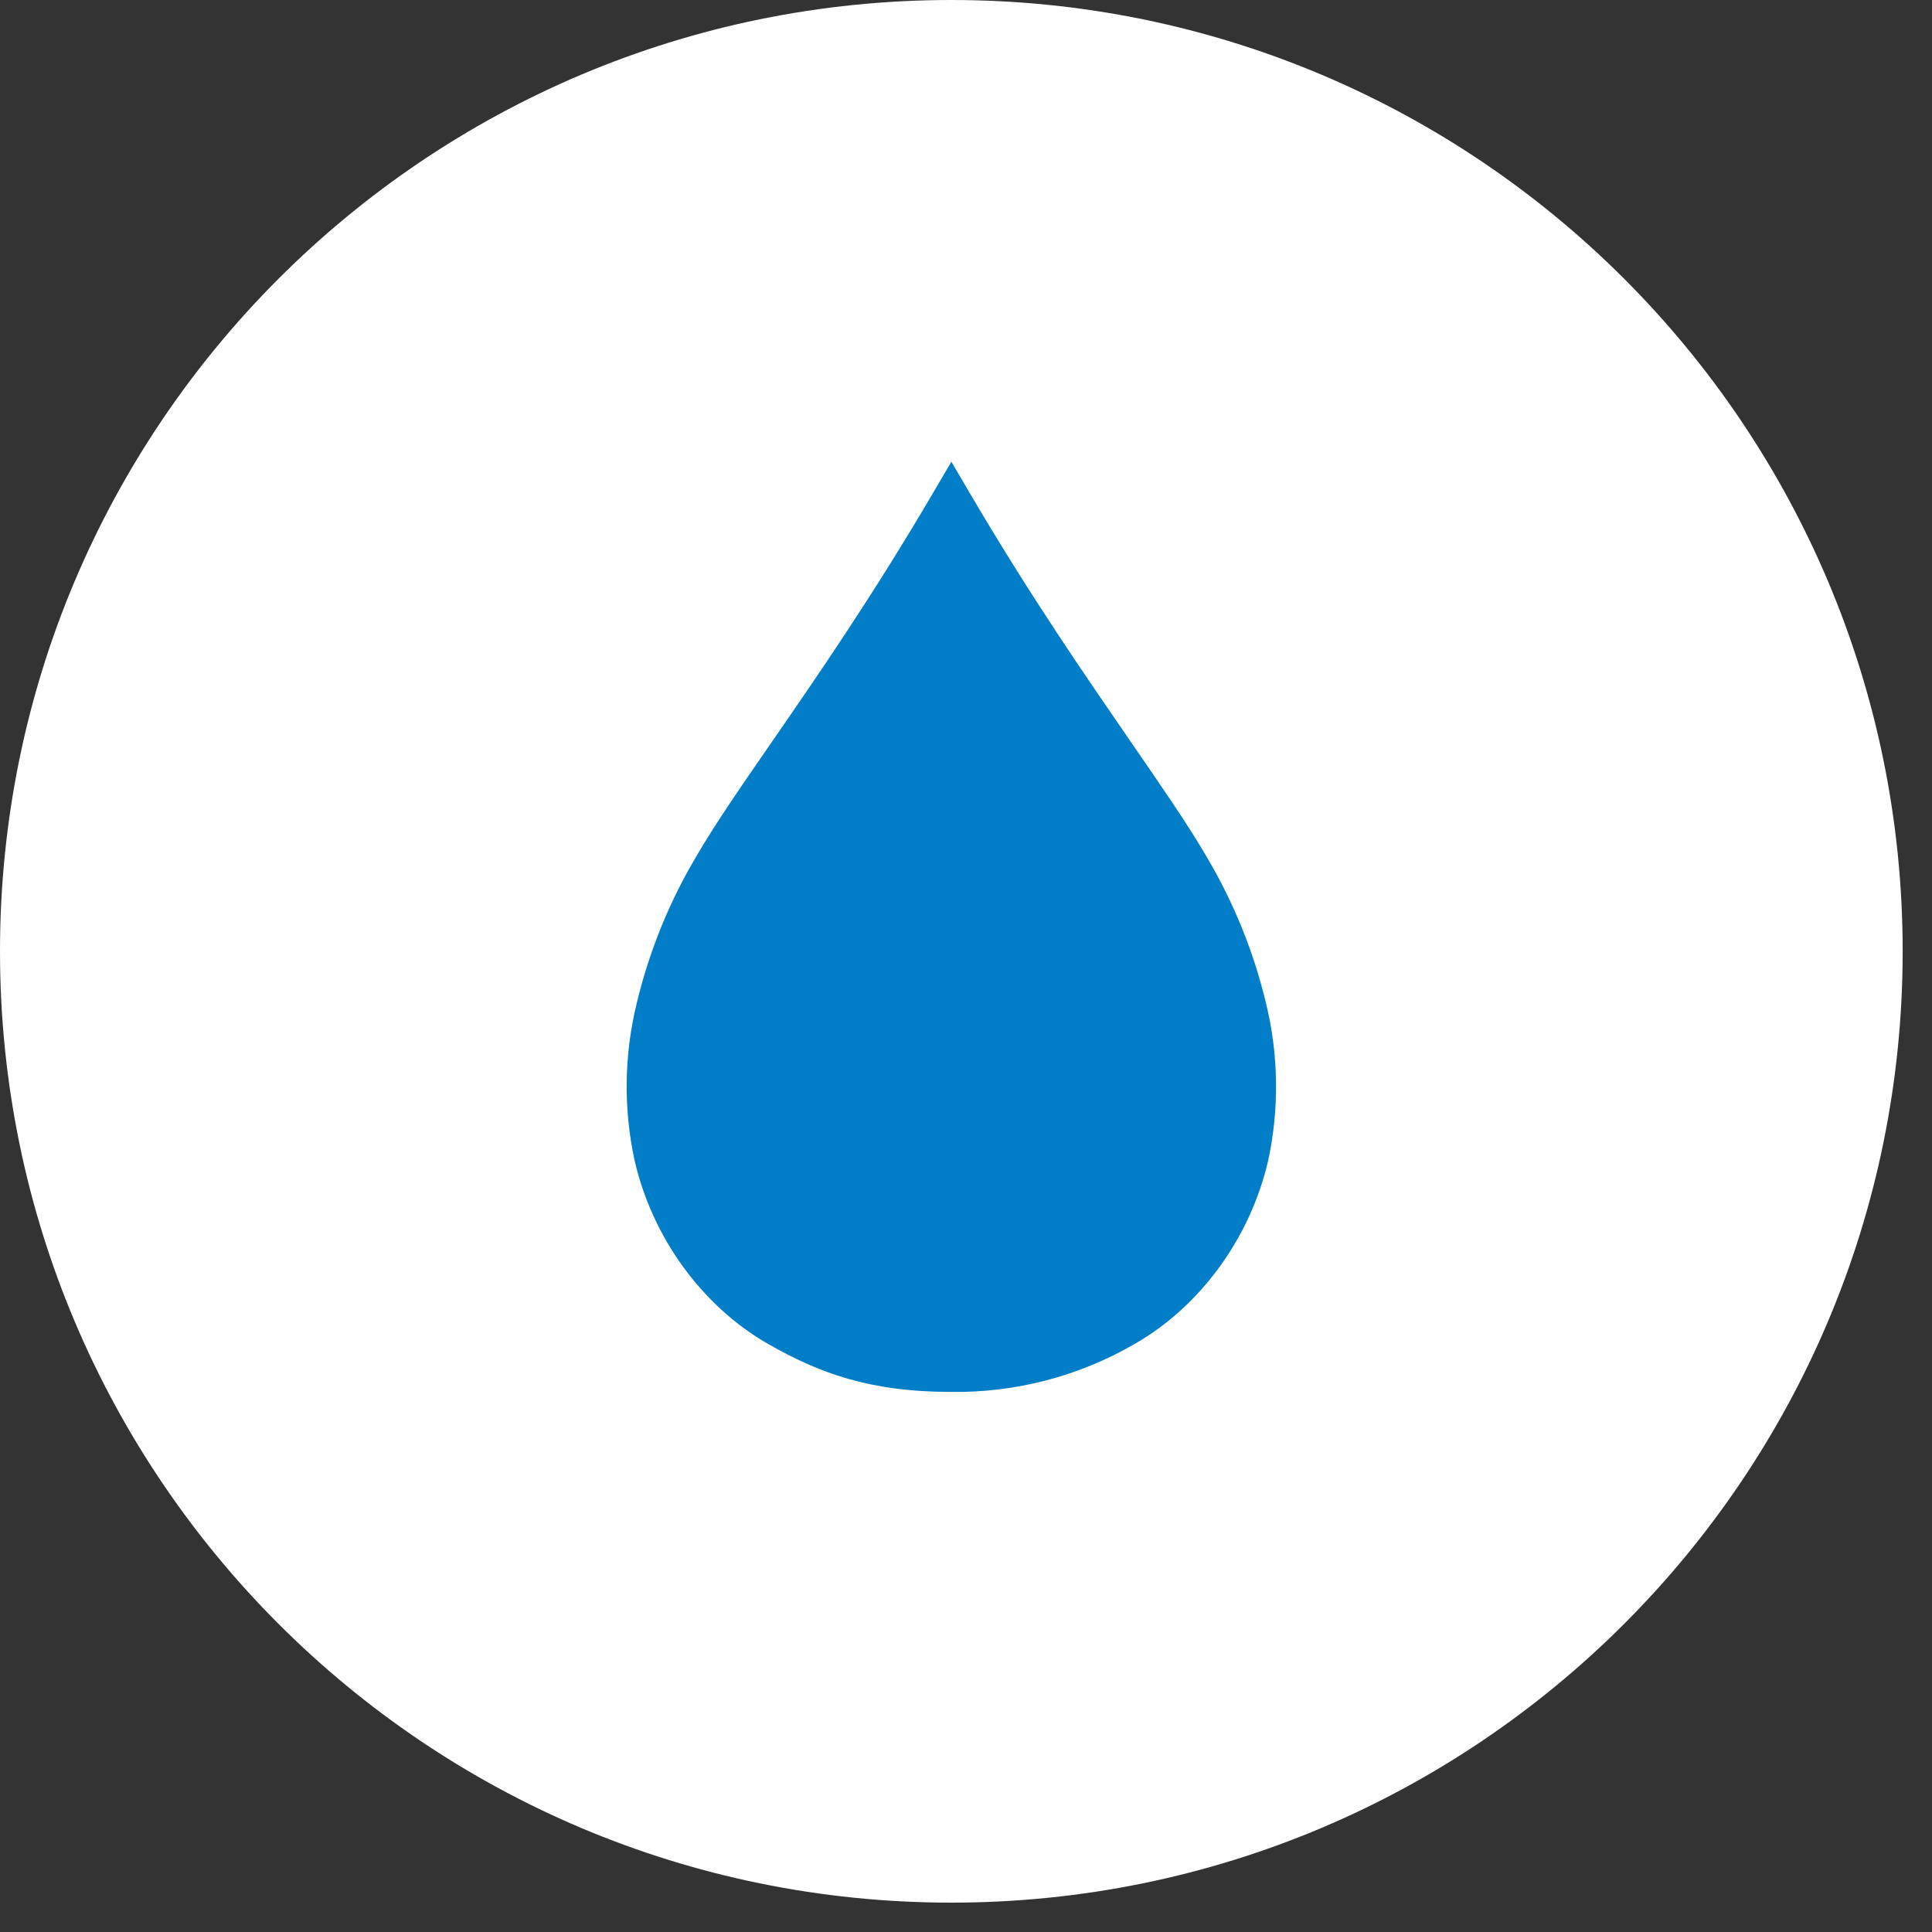 <?xml version="1.0" encoding="UTF-8"?> <svg xmlns="http://www.w3.org/2000/svg" width="55" height="55" viewBox="0 0 55 55" fill="none"><rect x="0" y="0" width="55" height="55" fill="#333333" stroke="none"/><g clip-path="url(#clip0_29_192)"><path d="M27.082 54.164C42.04 54.164 54.165 42.039 54.165 27.082C54.165 12.125 42.04 -0 27.082 -0C12.125 -0 0 12.125 0 27.082C0 42.039 12.125 54.164 27.082 54.164Z" fill="white"></path><path d="M36.102 33.039C35.594 35.241 34.171 37.193 32.295 38.263C30.713 39.179 28.912 39.65 27.084 39.625C24.744 39.625 23.308 39.081 21.872 38.263C19.997 37.193 18.573 35.241 18.066 33.039C17.744 31.556 17.766 30.018 18.13 28.545C18.479 27.093 19.041 25.702 19.8 24.417C20.341 23.482 21.098 22.386 21.975 21.118C23.247 19.275 24.833 16.981 26.56 14.036L27.084 13.145L27.607 14.036C29.334 16.981 30.922 19.27 32.192 21.119C33.065 22.388 33.825 23.482 34.366 24.417C35.125 25.702 35.688 27.093 36.037 28.545C36.4 30.018 36.422 31.555 36.102 33.039Z" fill="#027EC8"></path></g><defs><clipPath id="clip0_29_192"><rect width="54.167" height="54.167" fill="white"></rect></clipPath></defs></svg> 